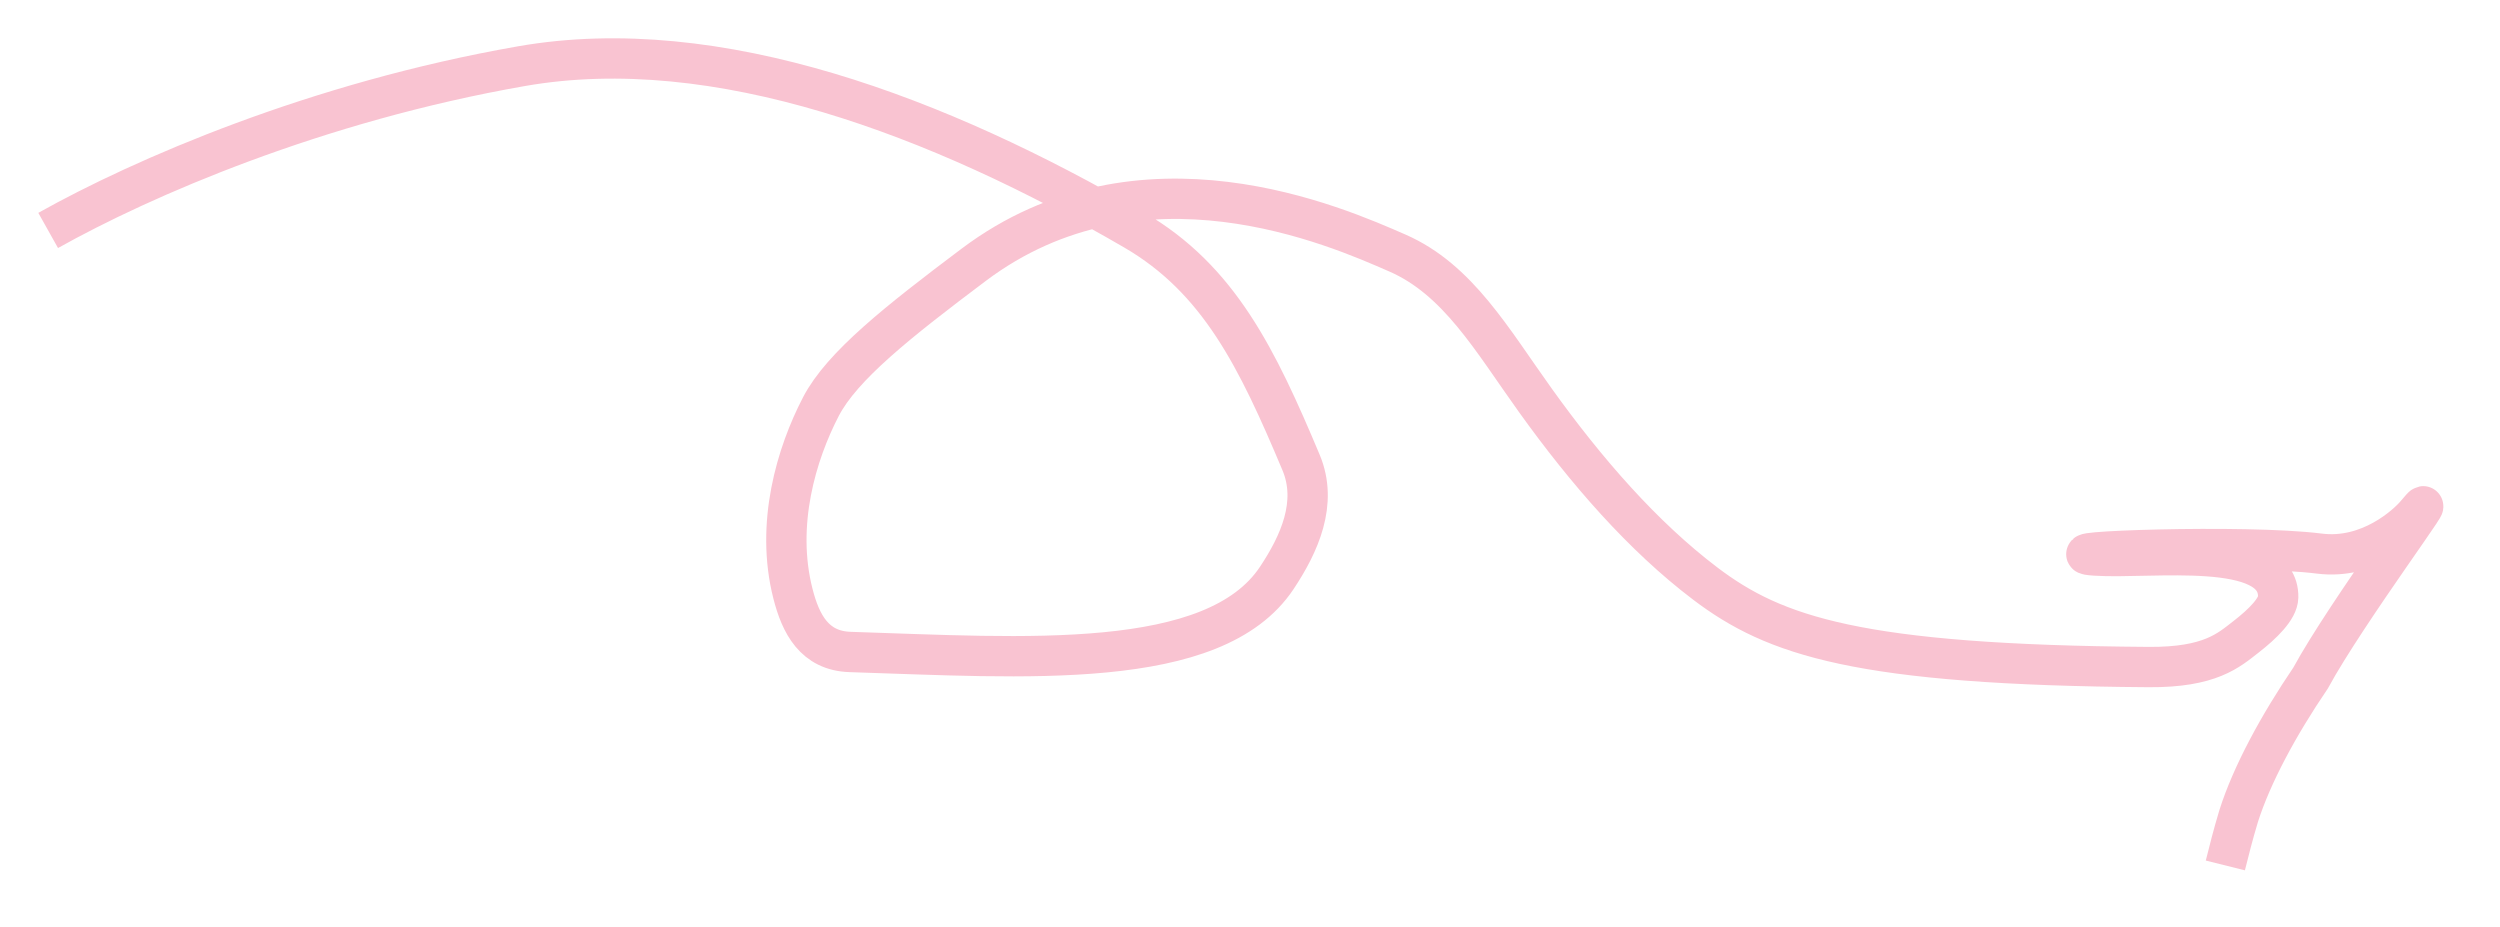 <?xml version="1.0" encoding="UTF-8"?> <svg xmlns="http://www.w3.org/2000/svg" width="124" height="46" viewBox="0 0 124 46" fill="none"><g filter="url(#filter0_g_436_734)"><path d="M2.389 11.43C7.046 8.82 15.674 5.063 25.876 3.28C35.581 1.584 46.596 5.794 56.256 11.407C60.467 13.854 62.367 17.785 64.533 22.94C65.375 24.946 64.448 26.981 63.329 28.665C60.224 33.339 50.792 32.611 42.164 32.338C40.394 32.282 39.712 30.946 39.33 29.447C38.449 25.997 39.504 22.504 40.719 20.164C41.764 18.152 44.555 15.946 48.292 13.136C56.583 6.904 66.304 11.238 69.308 12.549C72.318 13.862 73.998 16.851 76.153 19.855C78.68 23.378 81.49 26.604 84.586 28.949C88.015 31.546 92.165 32.982 106.572 33.086C109.63 33.108 110.546 32.251 111.395 31.593C112.244 30.935 112.987 30.192 112.998 29.624C113.054 26.77 106.648 27.74 103.926 27.555C101.264 27.373 111.299 26.986 115.048 27.459C117.499 27.768 119.37 26.058 119.843 25.493C121.579 23.416 116.384 30.35 114.604 33.632C113.02 35.963 111.693 38.415 111.038 40.474C110.754 41.419 110.568 42.161 110.377 42.926" stroke="#F9C3D1" stroke-width="2"></path></g><defs><filter id="filter0_g_436_734" x="-0.001" y="-9.76324e-05" width="123.094" height="45.069" filterUnits="userSpaceOnUse" color-interpolation-filters="sRGB"><feFlood flood-opacity="0" result="BackgroundImageFix"></feFlood><feBlend mode="normal" in="SourceGraphic" in2="BackgroundImageFix" result="shape"></feBlend><feTurbulence type="fractalNoise" baseFrequency="0.455 0.455" numOctaves="3" seed="1745"></feTurbulence><feDisplacementMap in="shape" scale="3.8" xChannelSelector="R" yChannelSelector="G" result="displacedImage" width="100%" height="100%"></feDisplacementMap><feMerge result="effect1_texture_436_734"><feMergeNode in="displacedImage"></feMergeNode></feMerge></filter></defs></svg> 